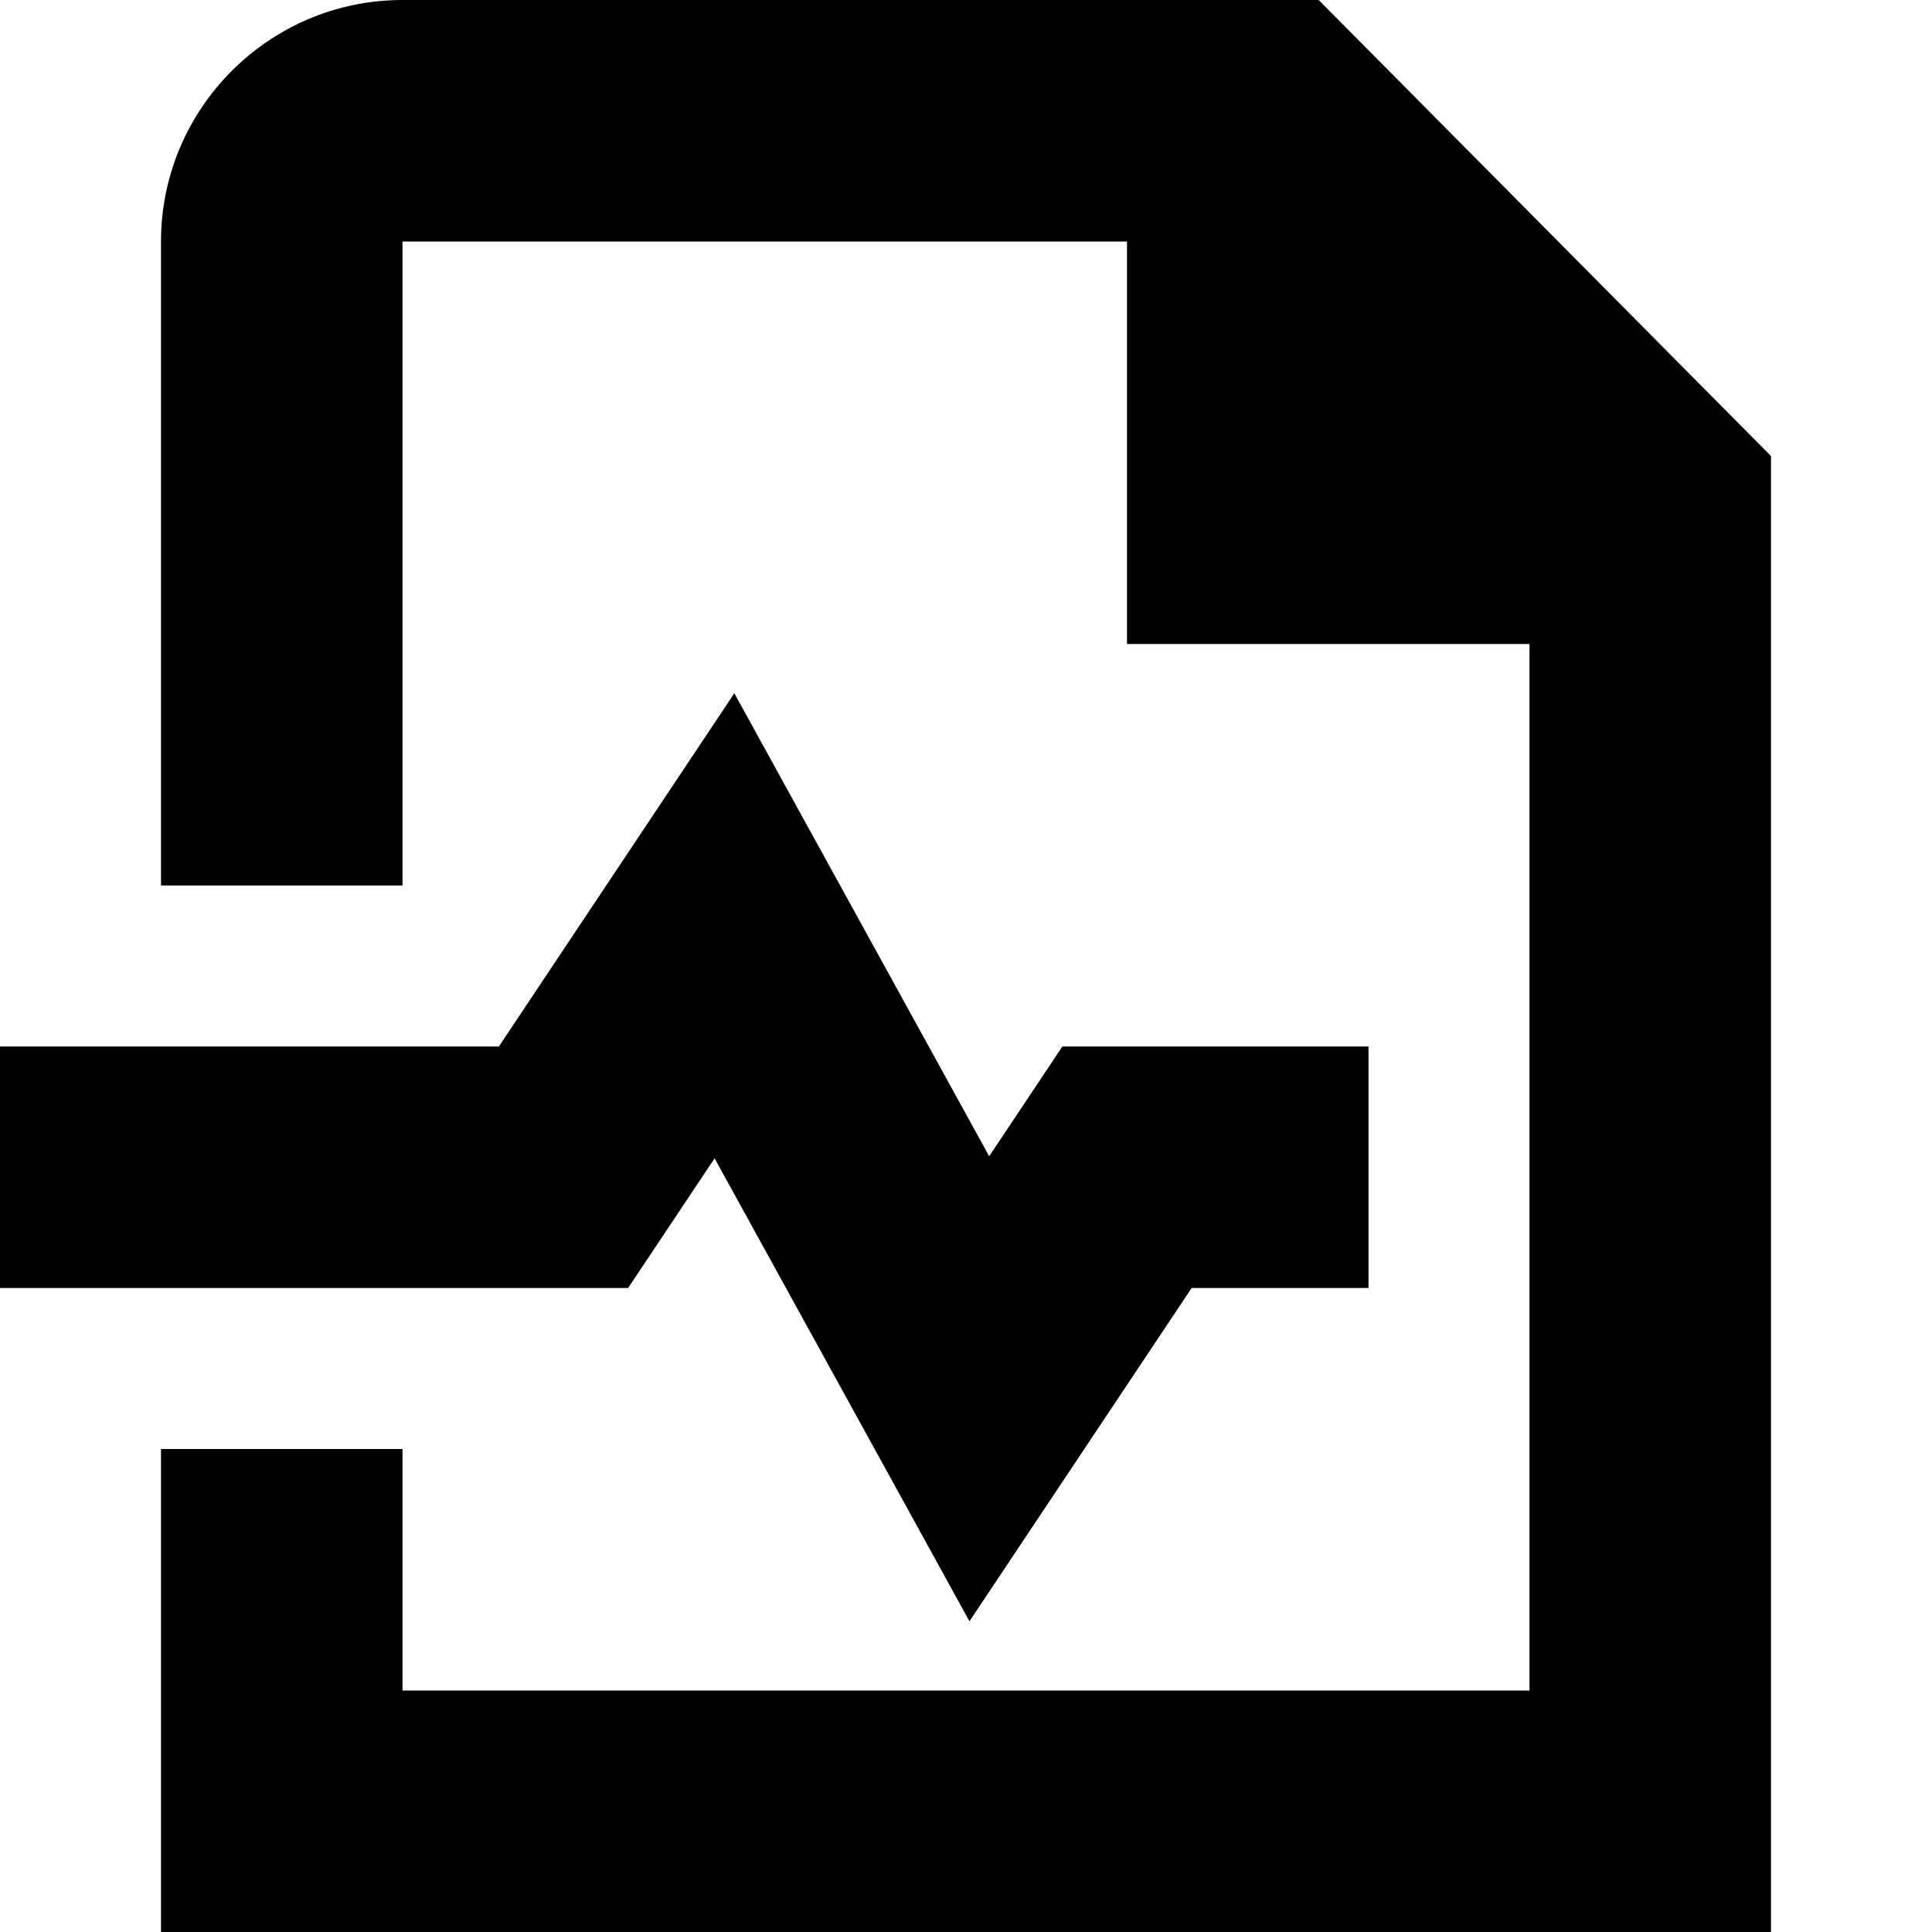 <?xml version="1.0" encoding="UTF-8"?>
<svg xmlns="http://www.w3.org/2000/svg" id="Layer_1" data-name="Layer 1" viewBox="0 0 24 24" width="512" height="512"><path d="m7.803,16H0v-3h6.197l2.925-4.388,3.166,5.751.909-1.363h3.803v3h-2.197l-2.76,4.14-3.166-5.751-1.075,1.612ZM16.381,0H5c-1.654,0-3,1.346-3,3v8h3V3h9v5h5v13H5v-3h-3v6h20V5.665L16.381,0Z"/></svg>
